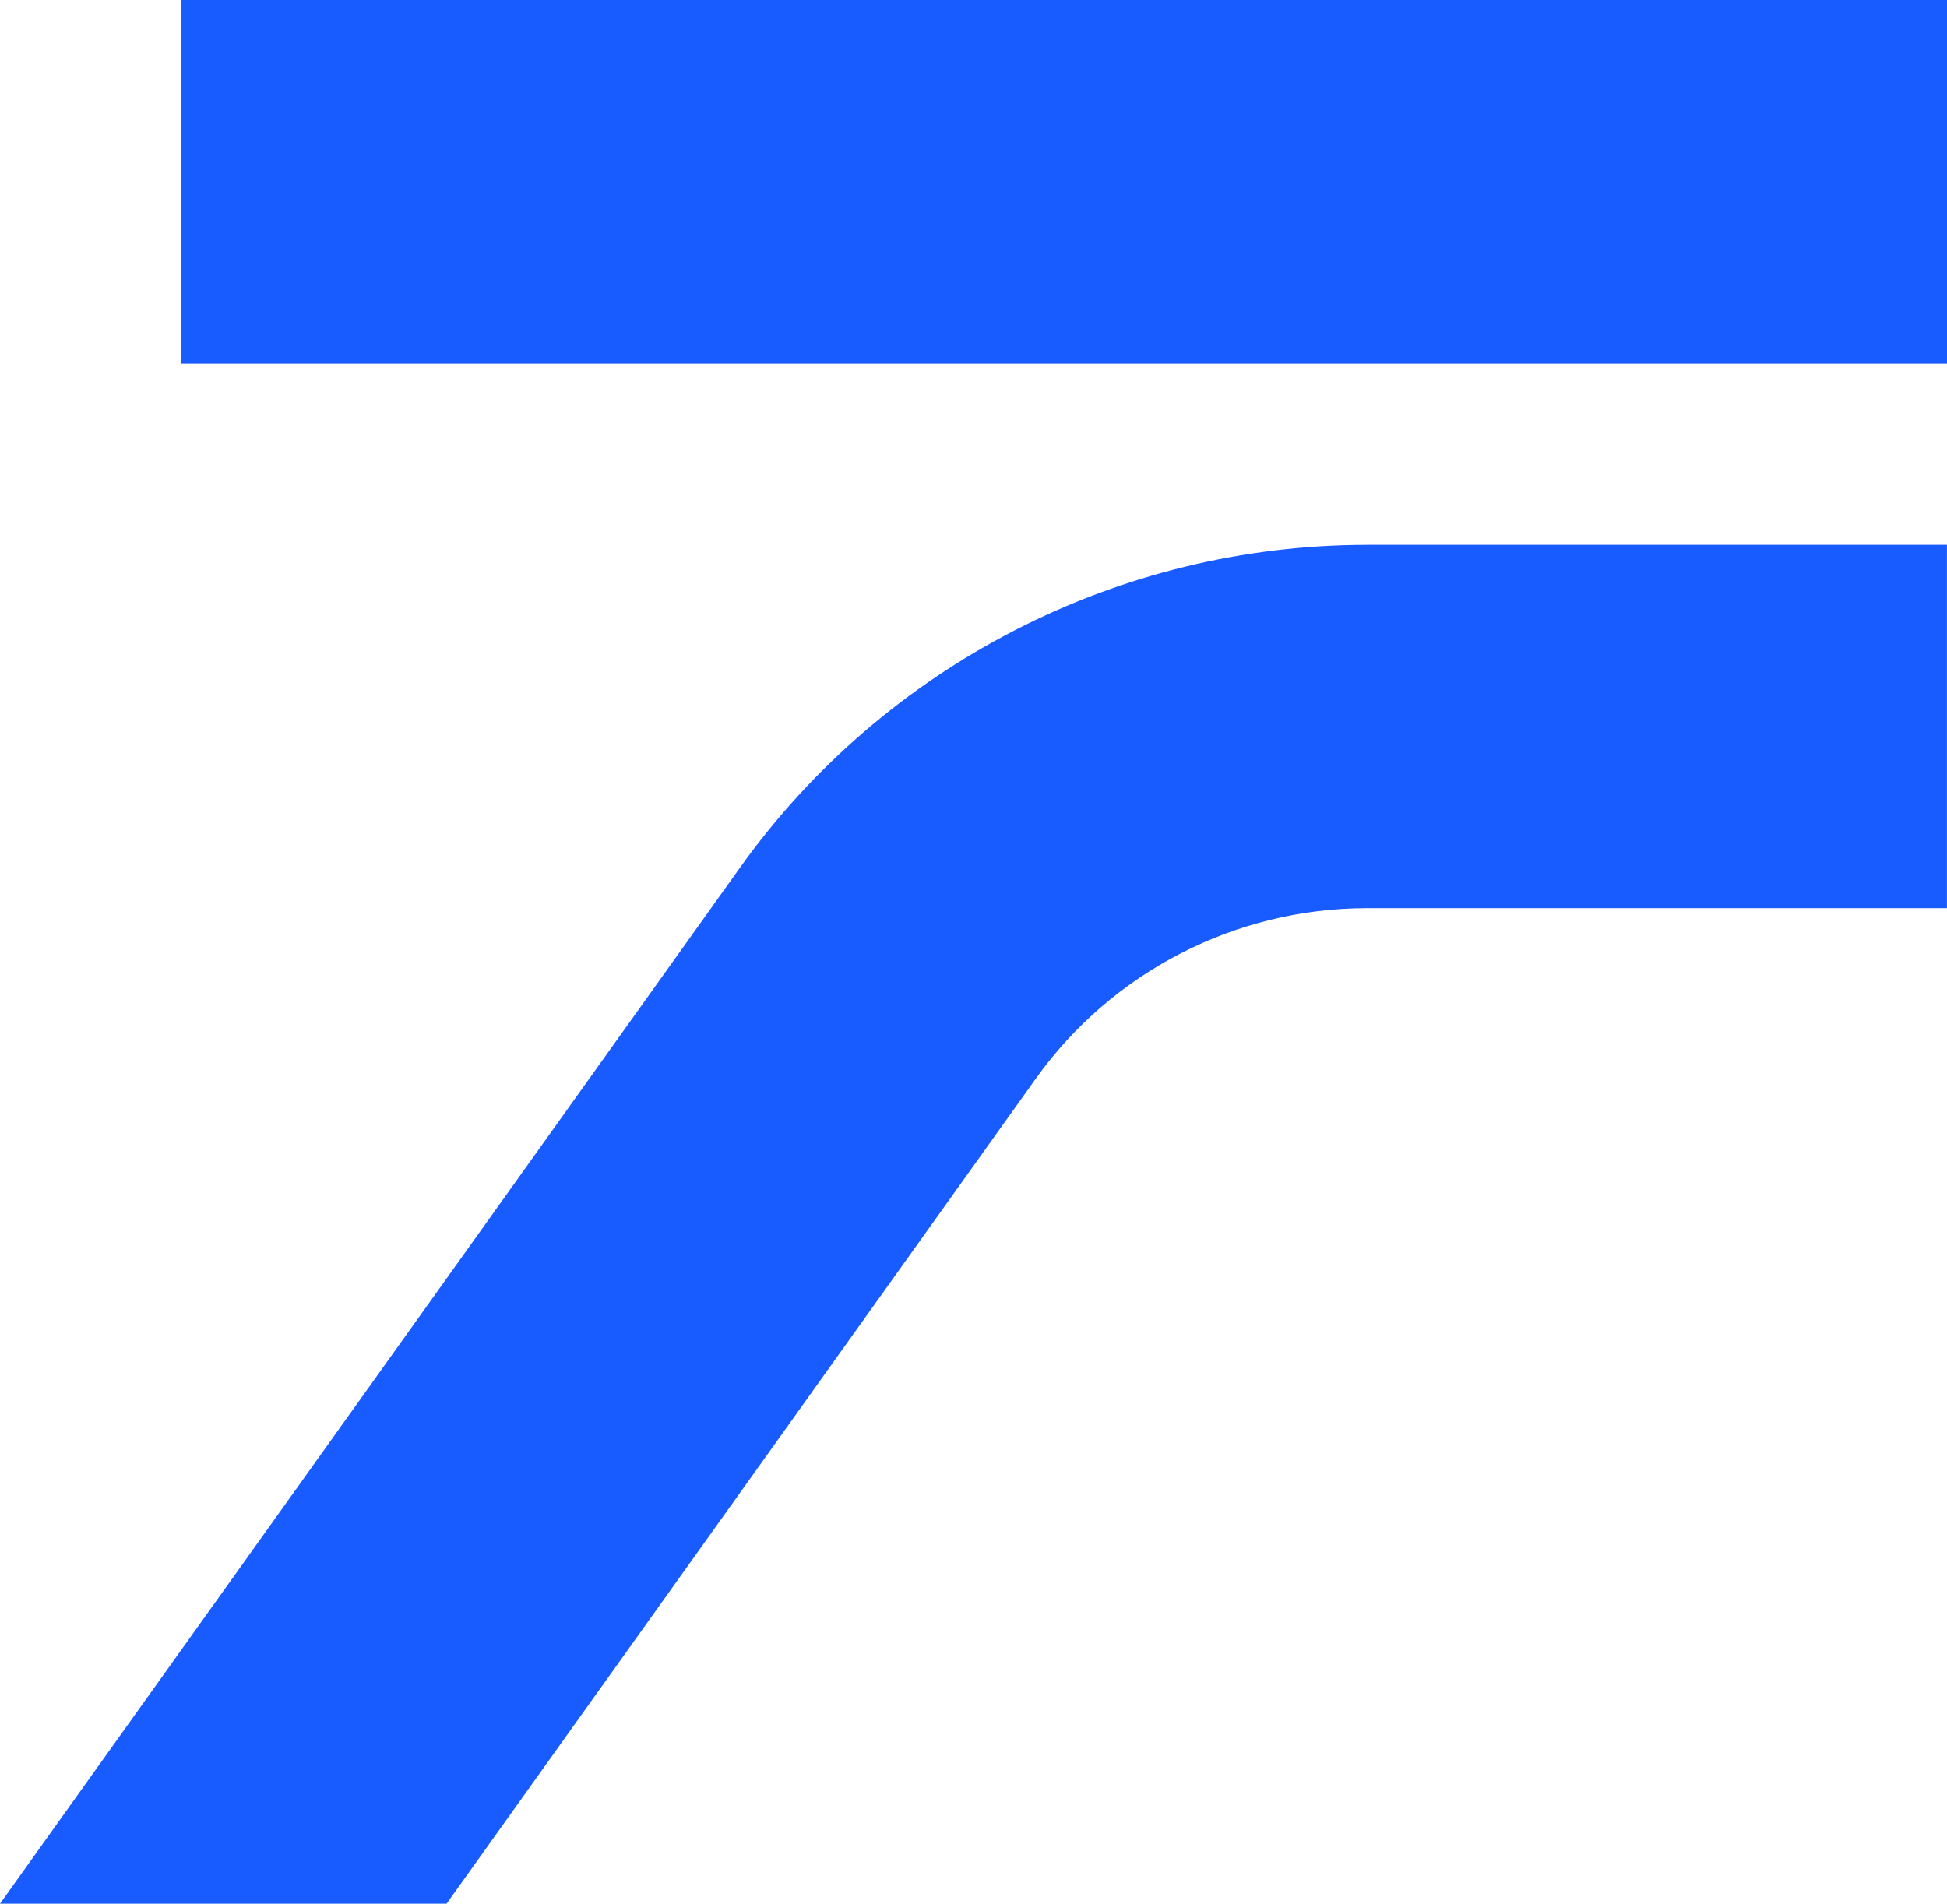 <?xml version="1.0" encoding="utf-8"?>
<svg xmlns="http://www.w3.org/2000/svg" id="Ebene_2" viewBox="0 0 37.504 36.673">
  <g id="Components">
    <g id="f93202b7-0e78-45e3-a4d7-92c204124fa1_1">
      <rect height="7" style="fill:#185bff;" width="34.016" x="3.488"/>
      <path d="M26.33,10.496c-4.781,0-9.294,2.323-12.072,6.213L0,36.673h8.602l11.352-15.897c1.467-2.054,3.85-3.281,6.375-3.281h11.174v-7h-11.174Z" style="fill:#185bff;"/>
    </g>
  </g>
</svg>